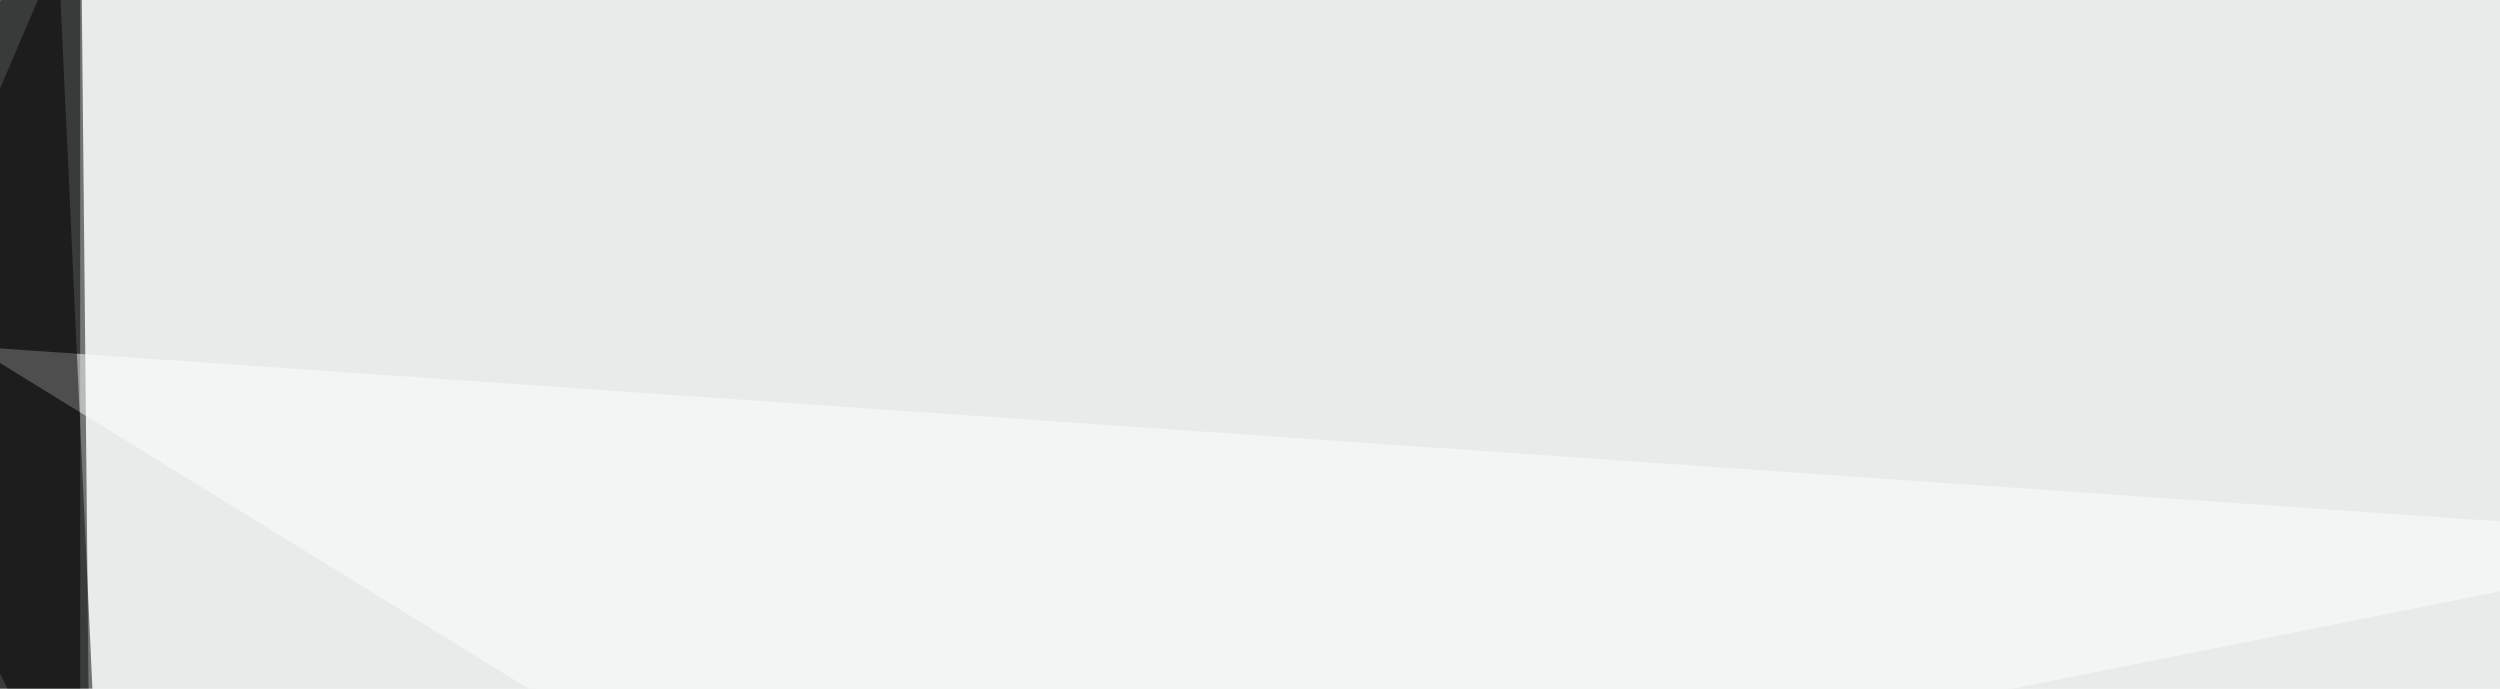 <svg xmlns="http://www.w3.org/2000/svg" width="686" height="189" ><filter id="a"><feGaussianBlur stdDeviation="55"/></filter><rect width="100%" height="100%" fill="#e7ebe9"/><g filter="url(#a)"><g fill-opacity=".5"><path d="M24.9 250.5L-45.4 95.2 22-45.4z"/><path d="M22 250.5l-67.4-170L22-45.4z"/><path fill="#fff" d="M757.3 148L-7.3 95.1l252 155.3z"/><path d="M27.8 241.7l-64.4-131.8L16-13.1z"/></g></g></svg>